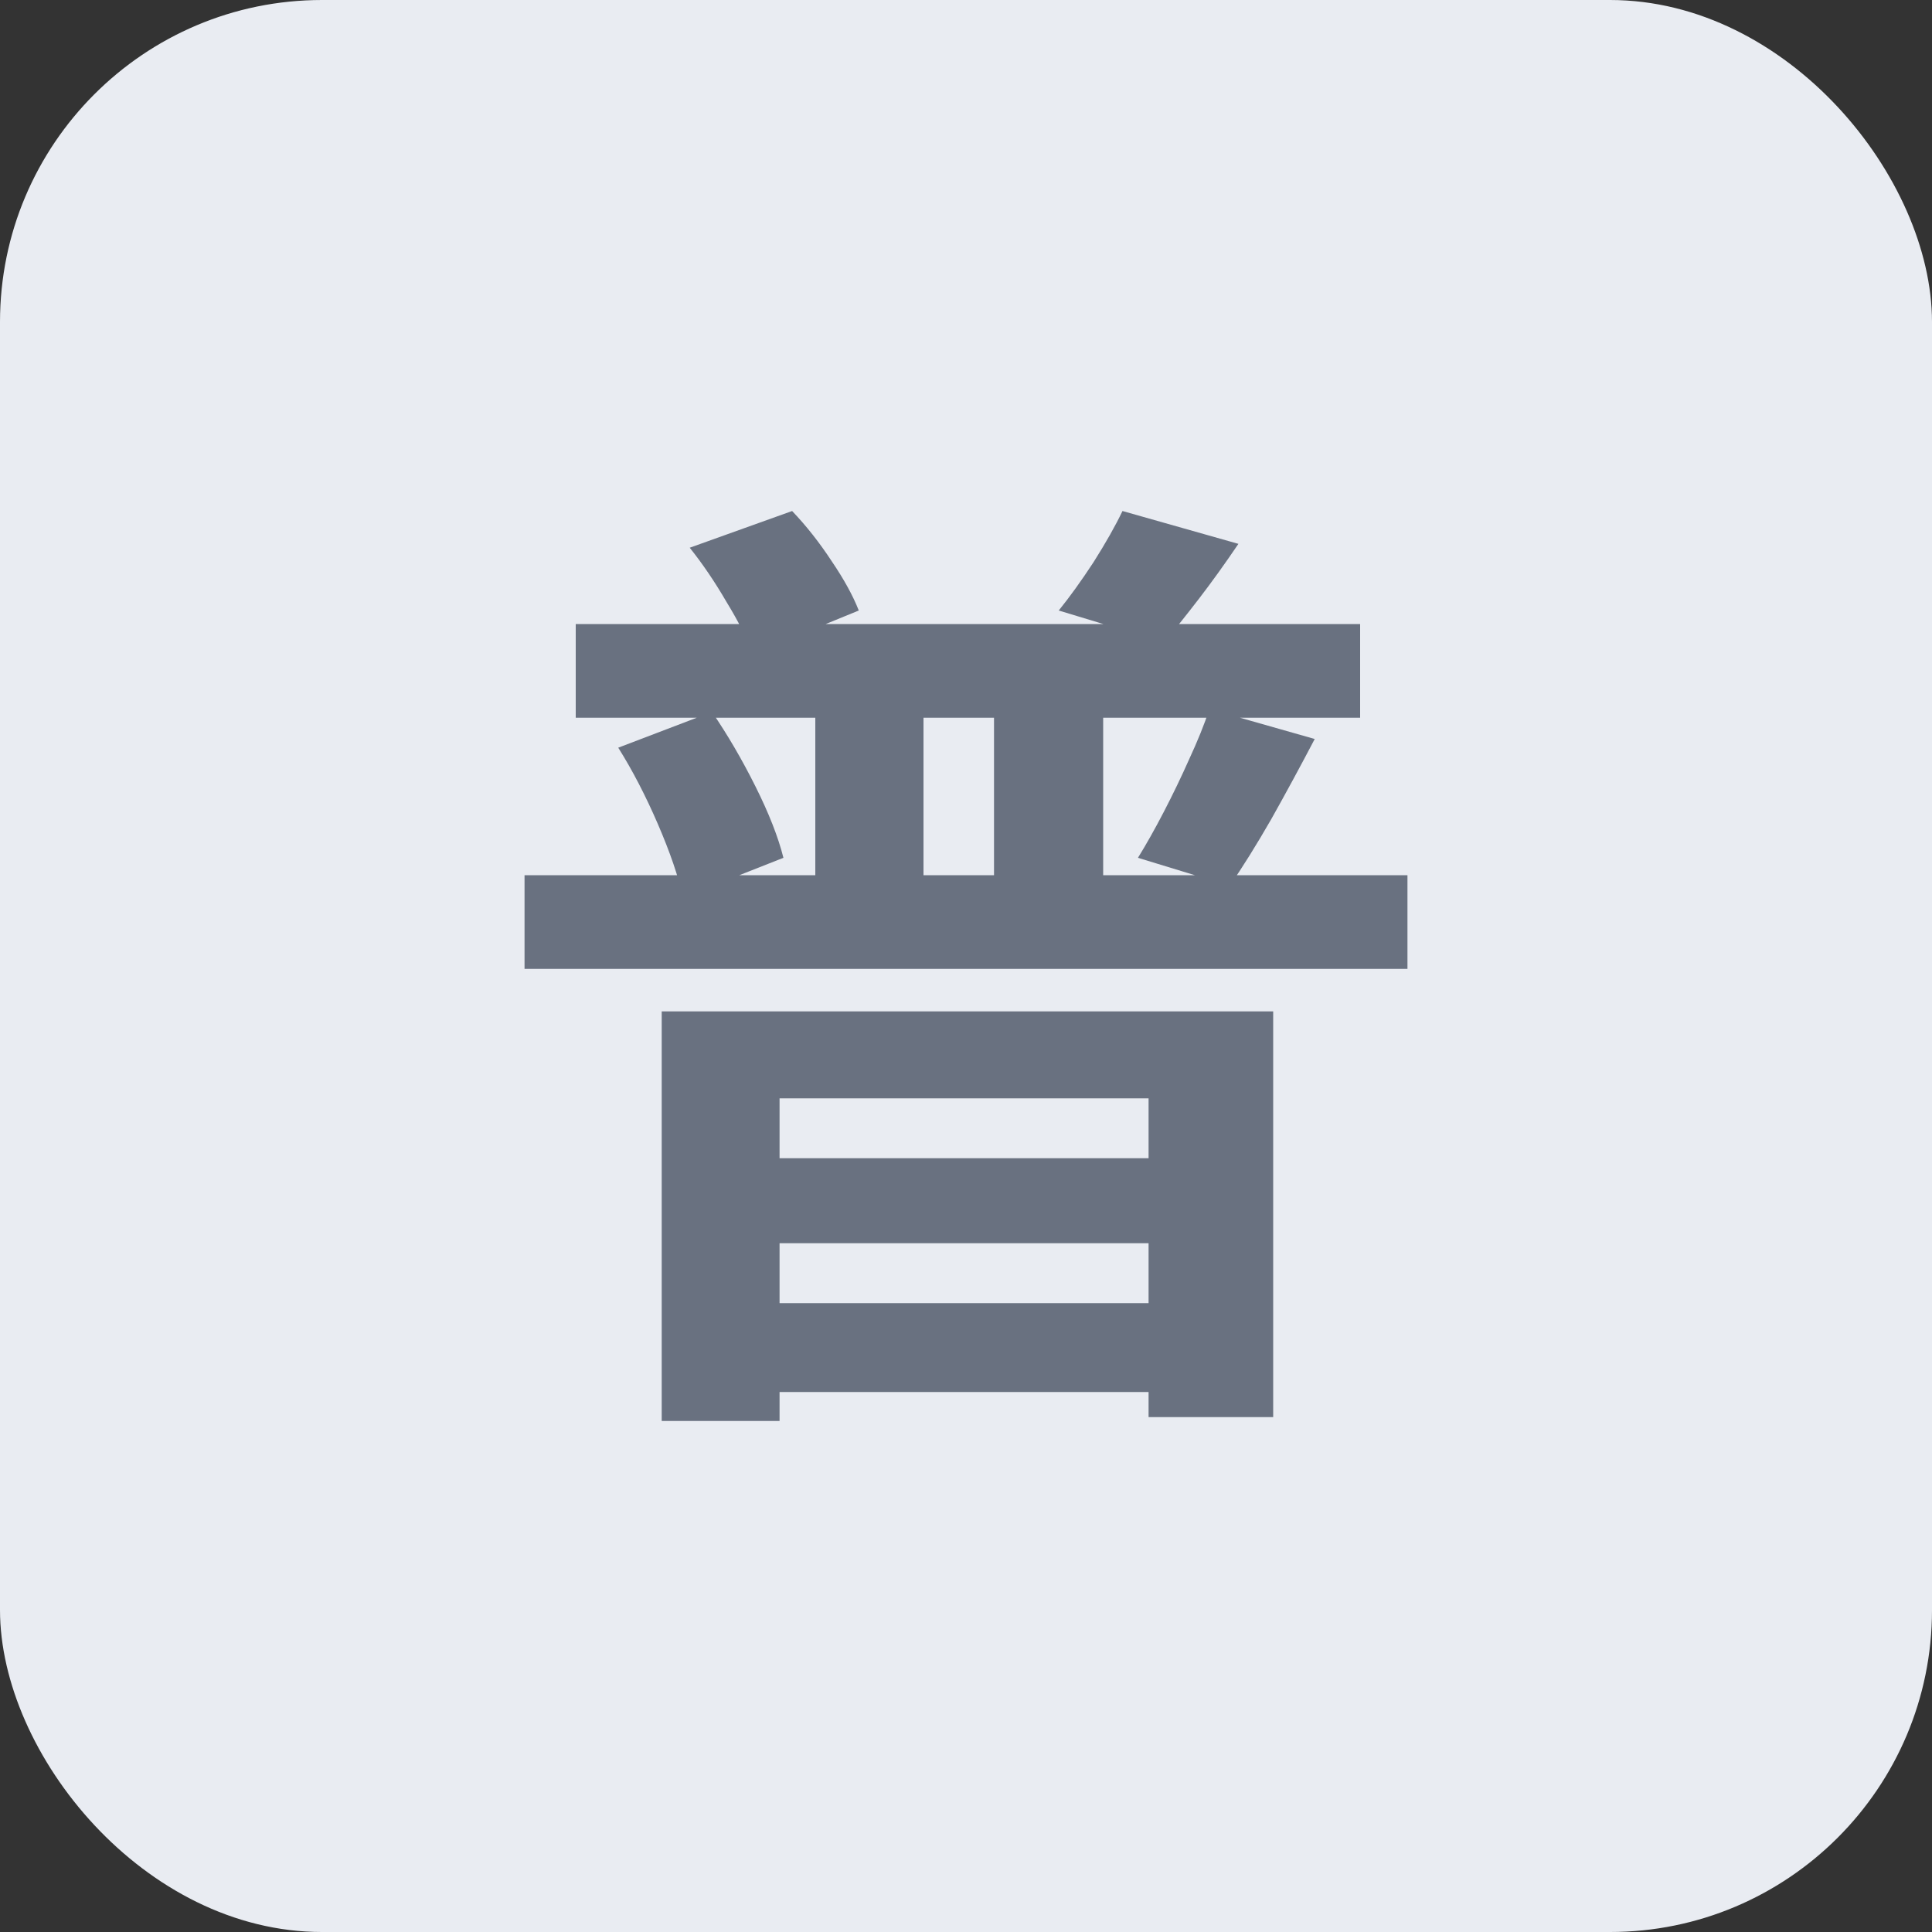 <svg width="24" height="24" viewBox="0 0 24 24" fill="none" xmlns="http://www.w3.org/2000/svg">
<rect x="0" y="0" width="24" height="24" fill="#333333" stroke="none"/>
<rect width="24" height="24" rx="4" fill="#E9ECF2"/>
<path d="M7.152 7.752H16.896V8.916H7.152V7.752ZM6.516 10.872H17.484V12.036H6.516V10.872ZM10.128 8.244H11.472V11.508H10.128V8.244ZM12.348 8.244H13.704V11.508H12.348V8.244ZM7.68 9.288L8.844 8.844C9.036 9.124 9.216 9.432 9.384 9.768C9.552 10.104 9.668 10.4 9.732 10.656L8.484 11.148C8.428 10.892 8.324 10.588 8.172 10.236C8.02 9.884 7.856 9.568 7.68 9.288ZM8.568 6.804L9.84 6.348C10.016 6.532 10.18 6.74 10.332 6.972C10.484 7.196 10.596 7.4 10.668 7.584L9.348 8.124C9.284 7.94 9.176 7.724 9.024 7.476C8.88 7.228 8.728 7.004 8.568 6.804ZM15.024 8.808L16.332 9.18C16.156 9.516 15.976 9.848 15.792 10.176C15.608 10.496 15.436 10.772 15.276 11.004L14.136 10.656C14.24 10.488 14.348 10.296 14.46 10.08C14.572 9.864 14.676 9.648 14.772 9.432C14.876 9.208 14.96 9 15.024 8.808ZM13.944 6.348L15.384 6.756C15.216 7.004 15.052 7.232 14.892 7.44C14.732 7.648 14.588 7.828 14.46 7.98L13.152 7.584C13.288 7.416 13.432 7.216 13.584 6.984C13.736 6.744 13.856 6.532 13.944 6.348ZM8.22 12.564H15.816V17.604H14.268V13.644H9.684V17.652H8.22V12.564ZM9.06 14.388H14.916V15.444H9.06V14.388ZM9.072 16.188H14.928V17.292H9.072V16.188Z" fill="#697180"/>
</svg>
